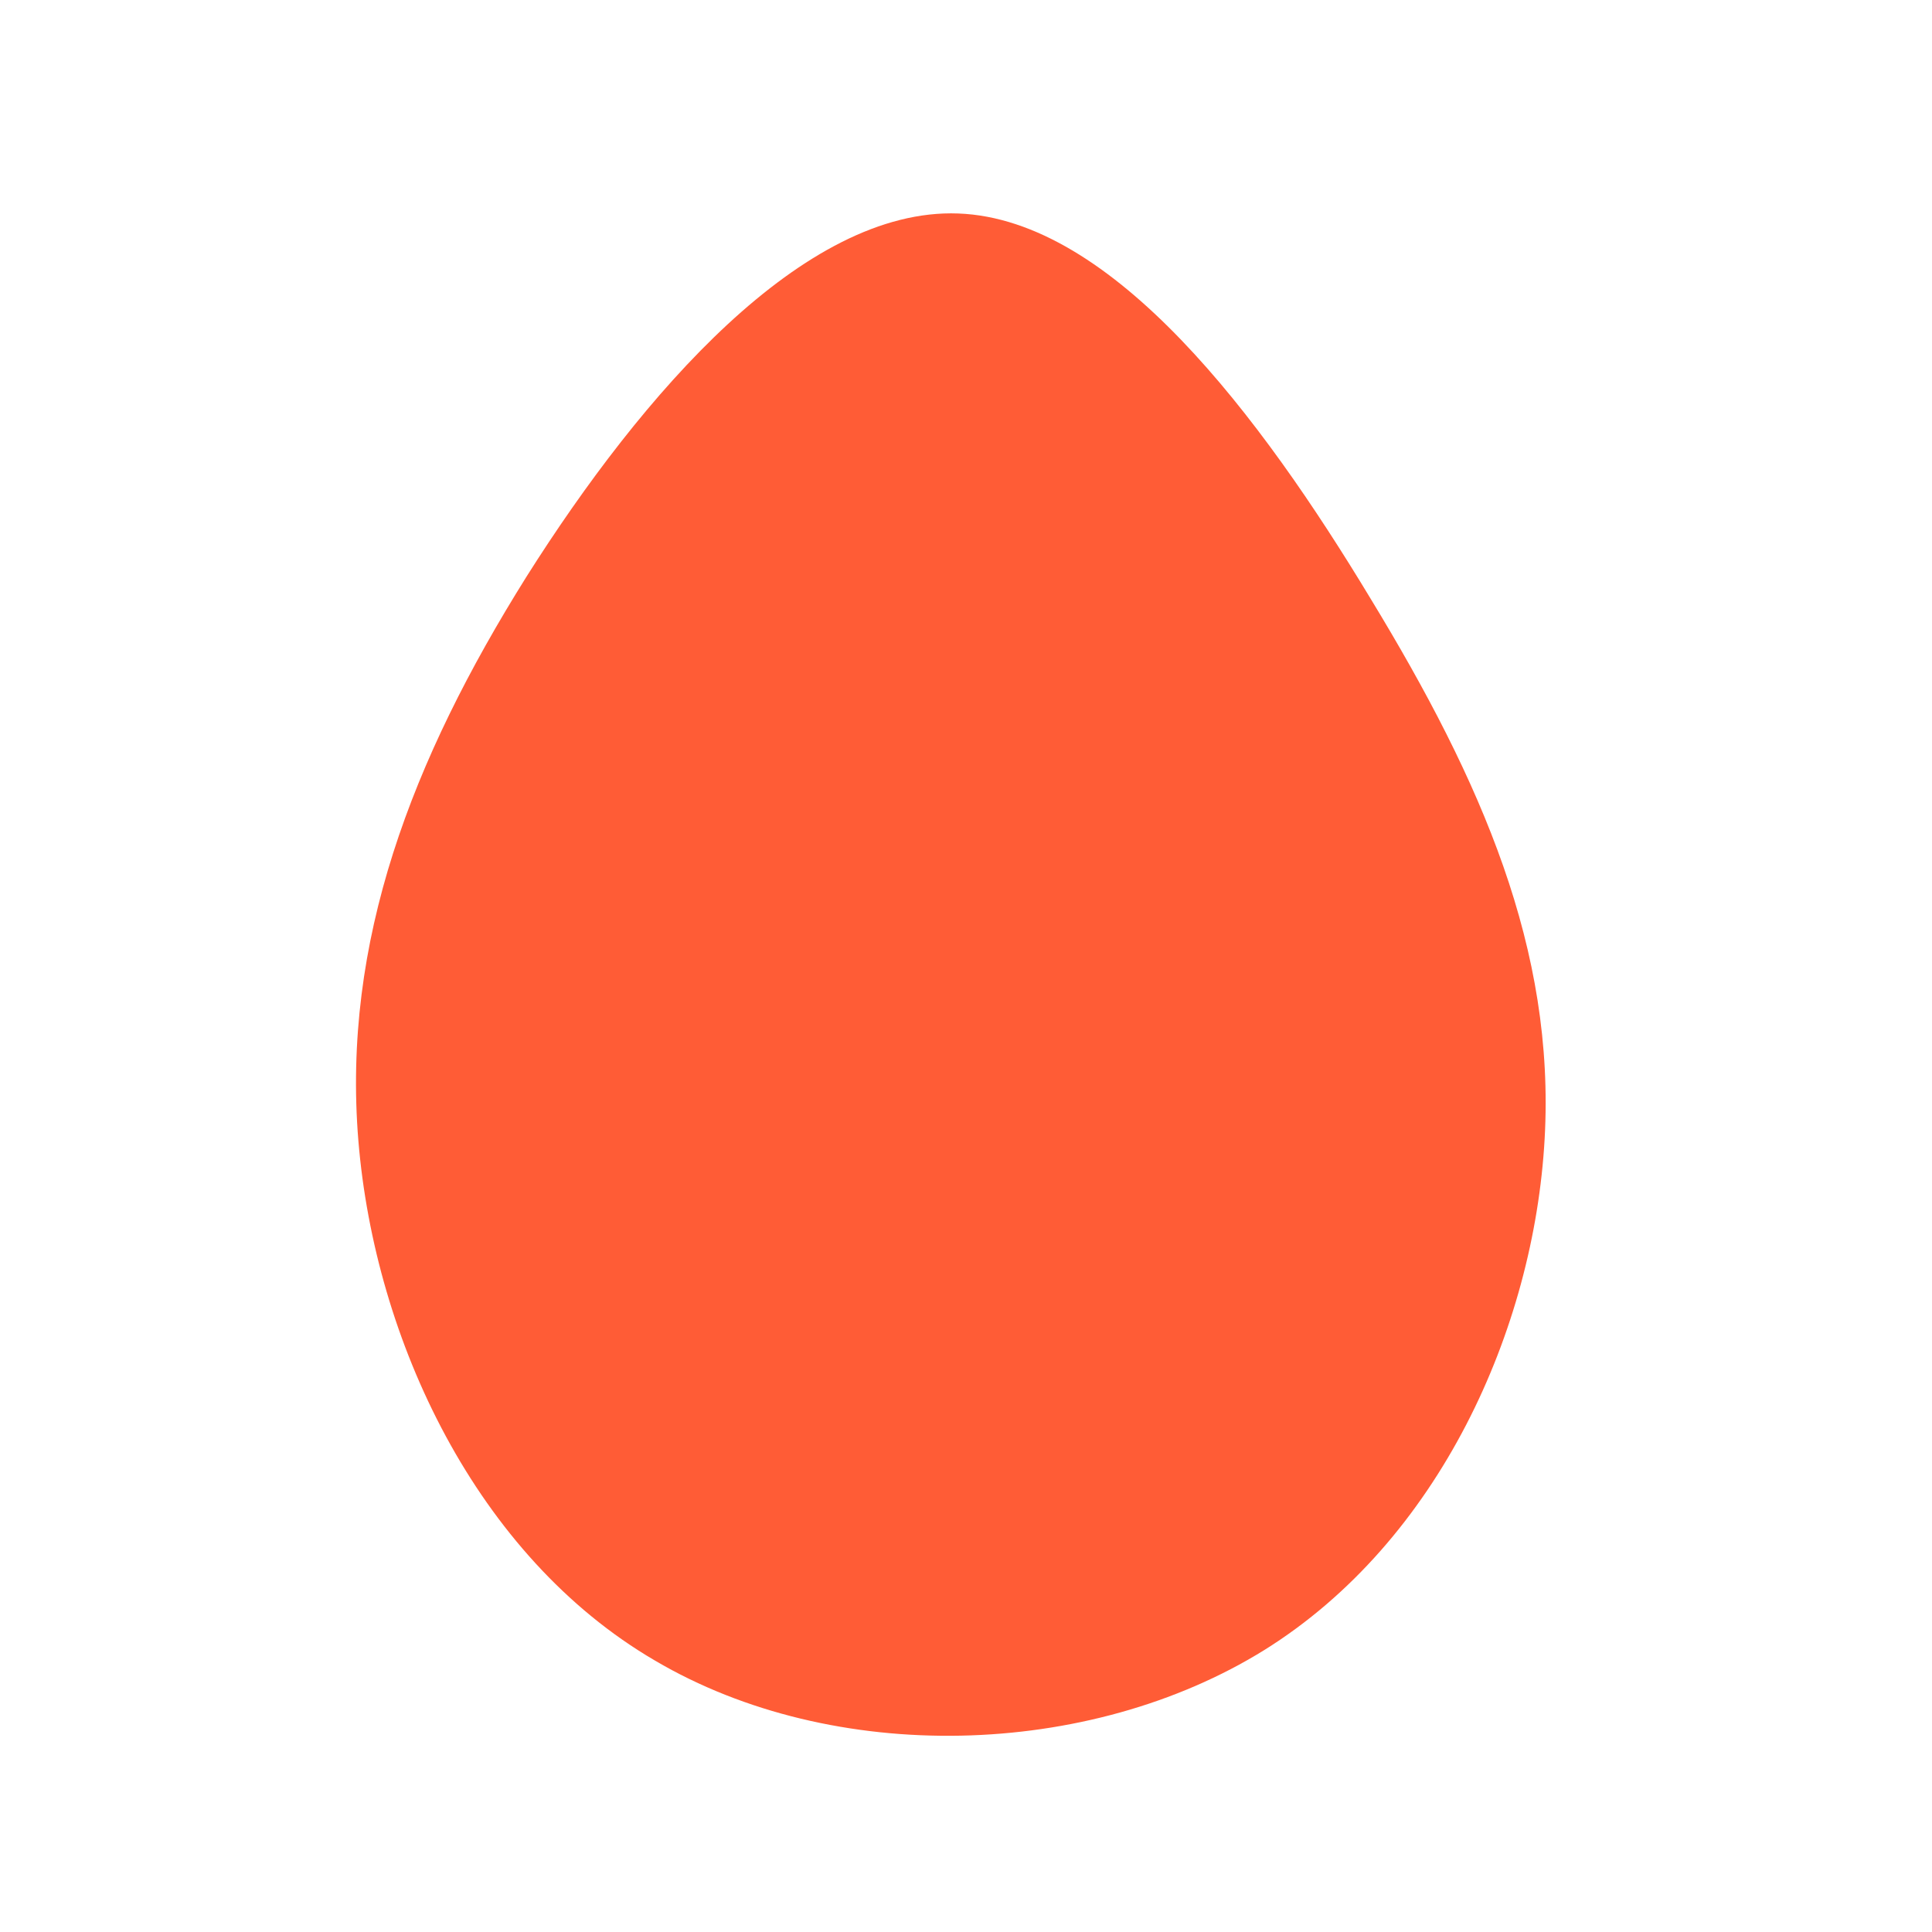 <?xml version="1.0" encoding="utf-8"?>
<!-- Generator: Adobe Illustrator 27.6.0, SVG Export Plug-In . SVG Version: 6.00 Build 0)  -->
<svg version="1.1" id="Layer_1" xmlns="http://www.w3.org/2000/svg" xmlns:xlink="http://www.w3.org/1999/xlink" x="0px" y="0px"
	 viewBox="0 0 200 200" style="enable-background:new 0 0 200 200;" xml:space="preserve">
<style type="text/css">
	.st0{fill:#FF5C36;}
</style>
<path class="st0" d="M141.9,62c11.5,18.9,19.1,36.3,18,55.9c-1.1,19.7-10.9,41.6-29,52.9c-18.2,11.3-44.6,12-63.1,1.1
	c-18.5-10.8-29-33.2-30.7-53.8c-1.7-20.6,5.5-39.4,17.4-58.4c12-19,28.7-38.2,44.7-37.6S130.5,43.1,141.9,62z"/>
</svg>
